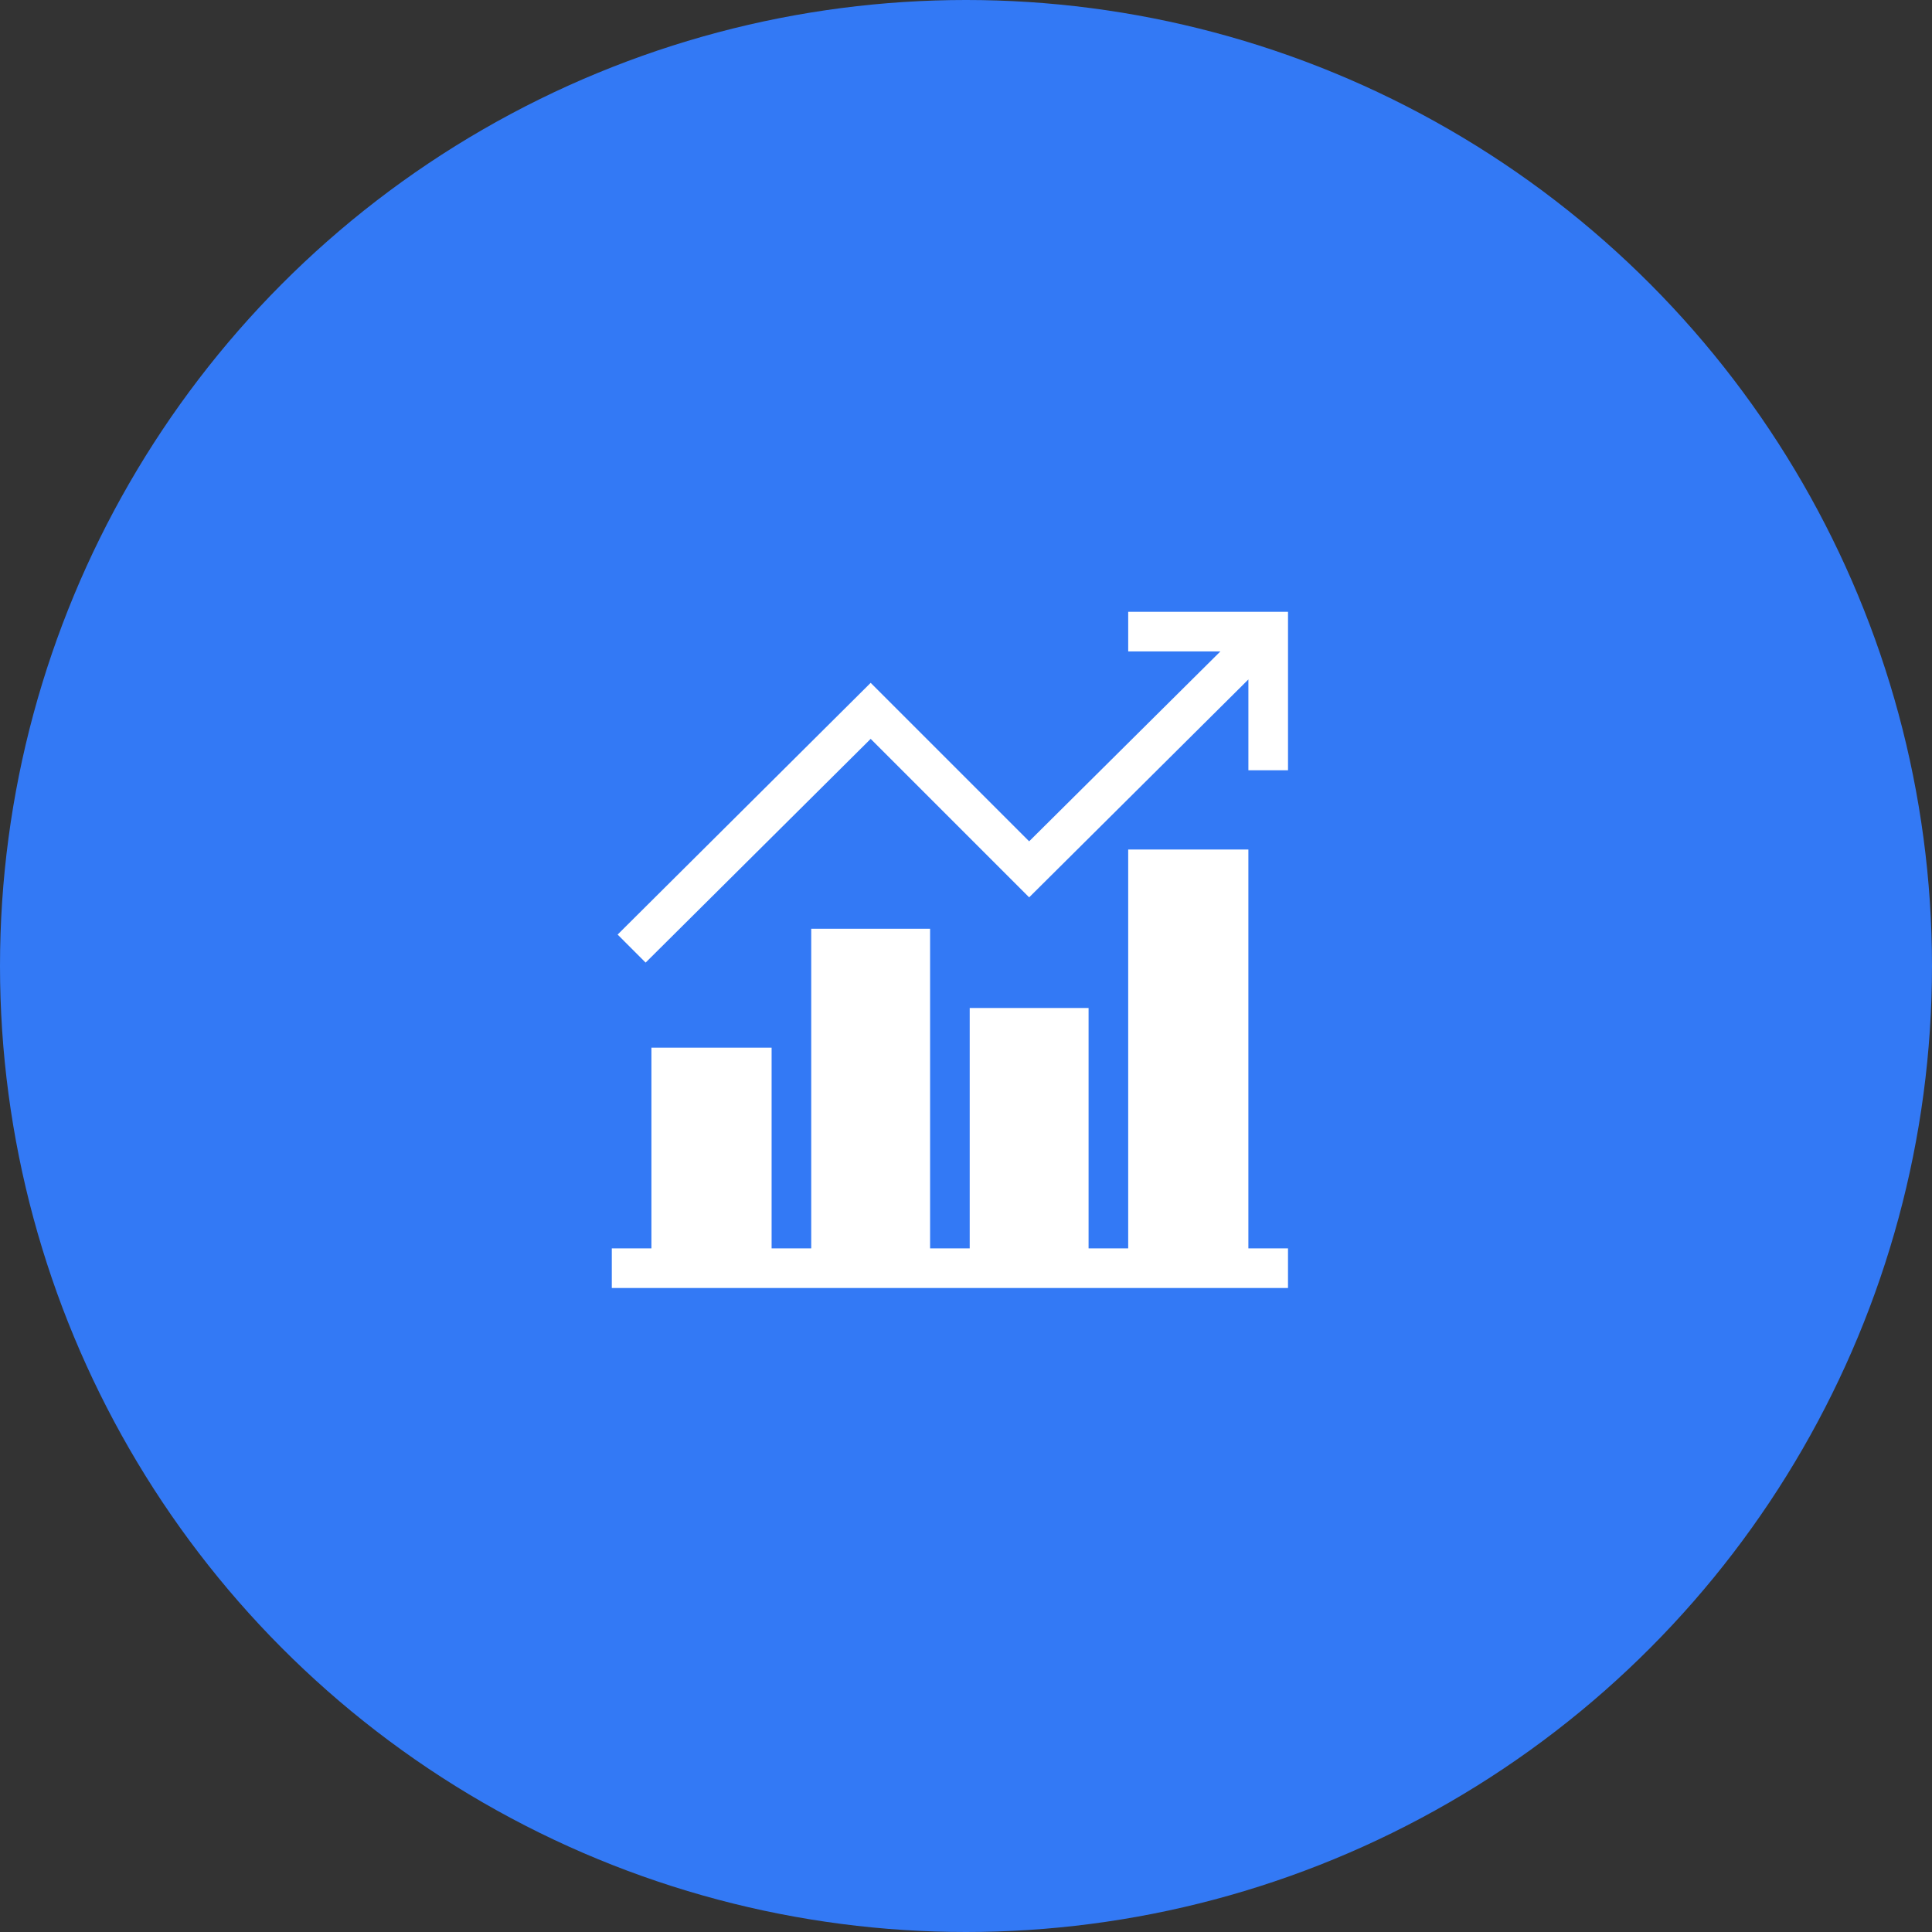 <?xml version="1.0" encoding="UTF-8"?> <svg xmlns="http://www.w3.org/2000/svg" width="240" height="240" viewBox="0 0 240 240" fill="none"><rect x="0" y="0" width="240" height="240" fill="#333333" stroke="none"/> <circle cx="120" cy="120" r="120" fill="#3379F5"></circle> <g clip-path="url(#clip0_351_29614)"> <path d="M160 155.078H155.078V105.531H140.148V155.078H135.227V125.219H120.461V155.078H115.539V115.375H100.773V155.078H95.852V130.141H80.922V155.078H76V160H160V155.078Z" fill="white"></path> <path d="M160.002 95.688V76H140.15V80.922H151.6L127.845 104.512L108.158 84.825L76.723 116.096L80.202 119.576L108.158 91.785L127.845 111.472L155.08 84.402V95.688H160.002Z" fill="white"></path> </g> <defs> <clipPath id="clip0_351_29614"> <rect width="21" height="21" fill="white" transform="translate(76 76) scale(4)"></rect> </clipPath> </defs> </svg> 